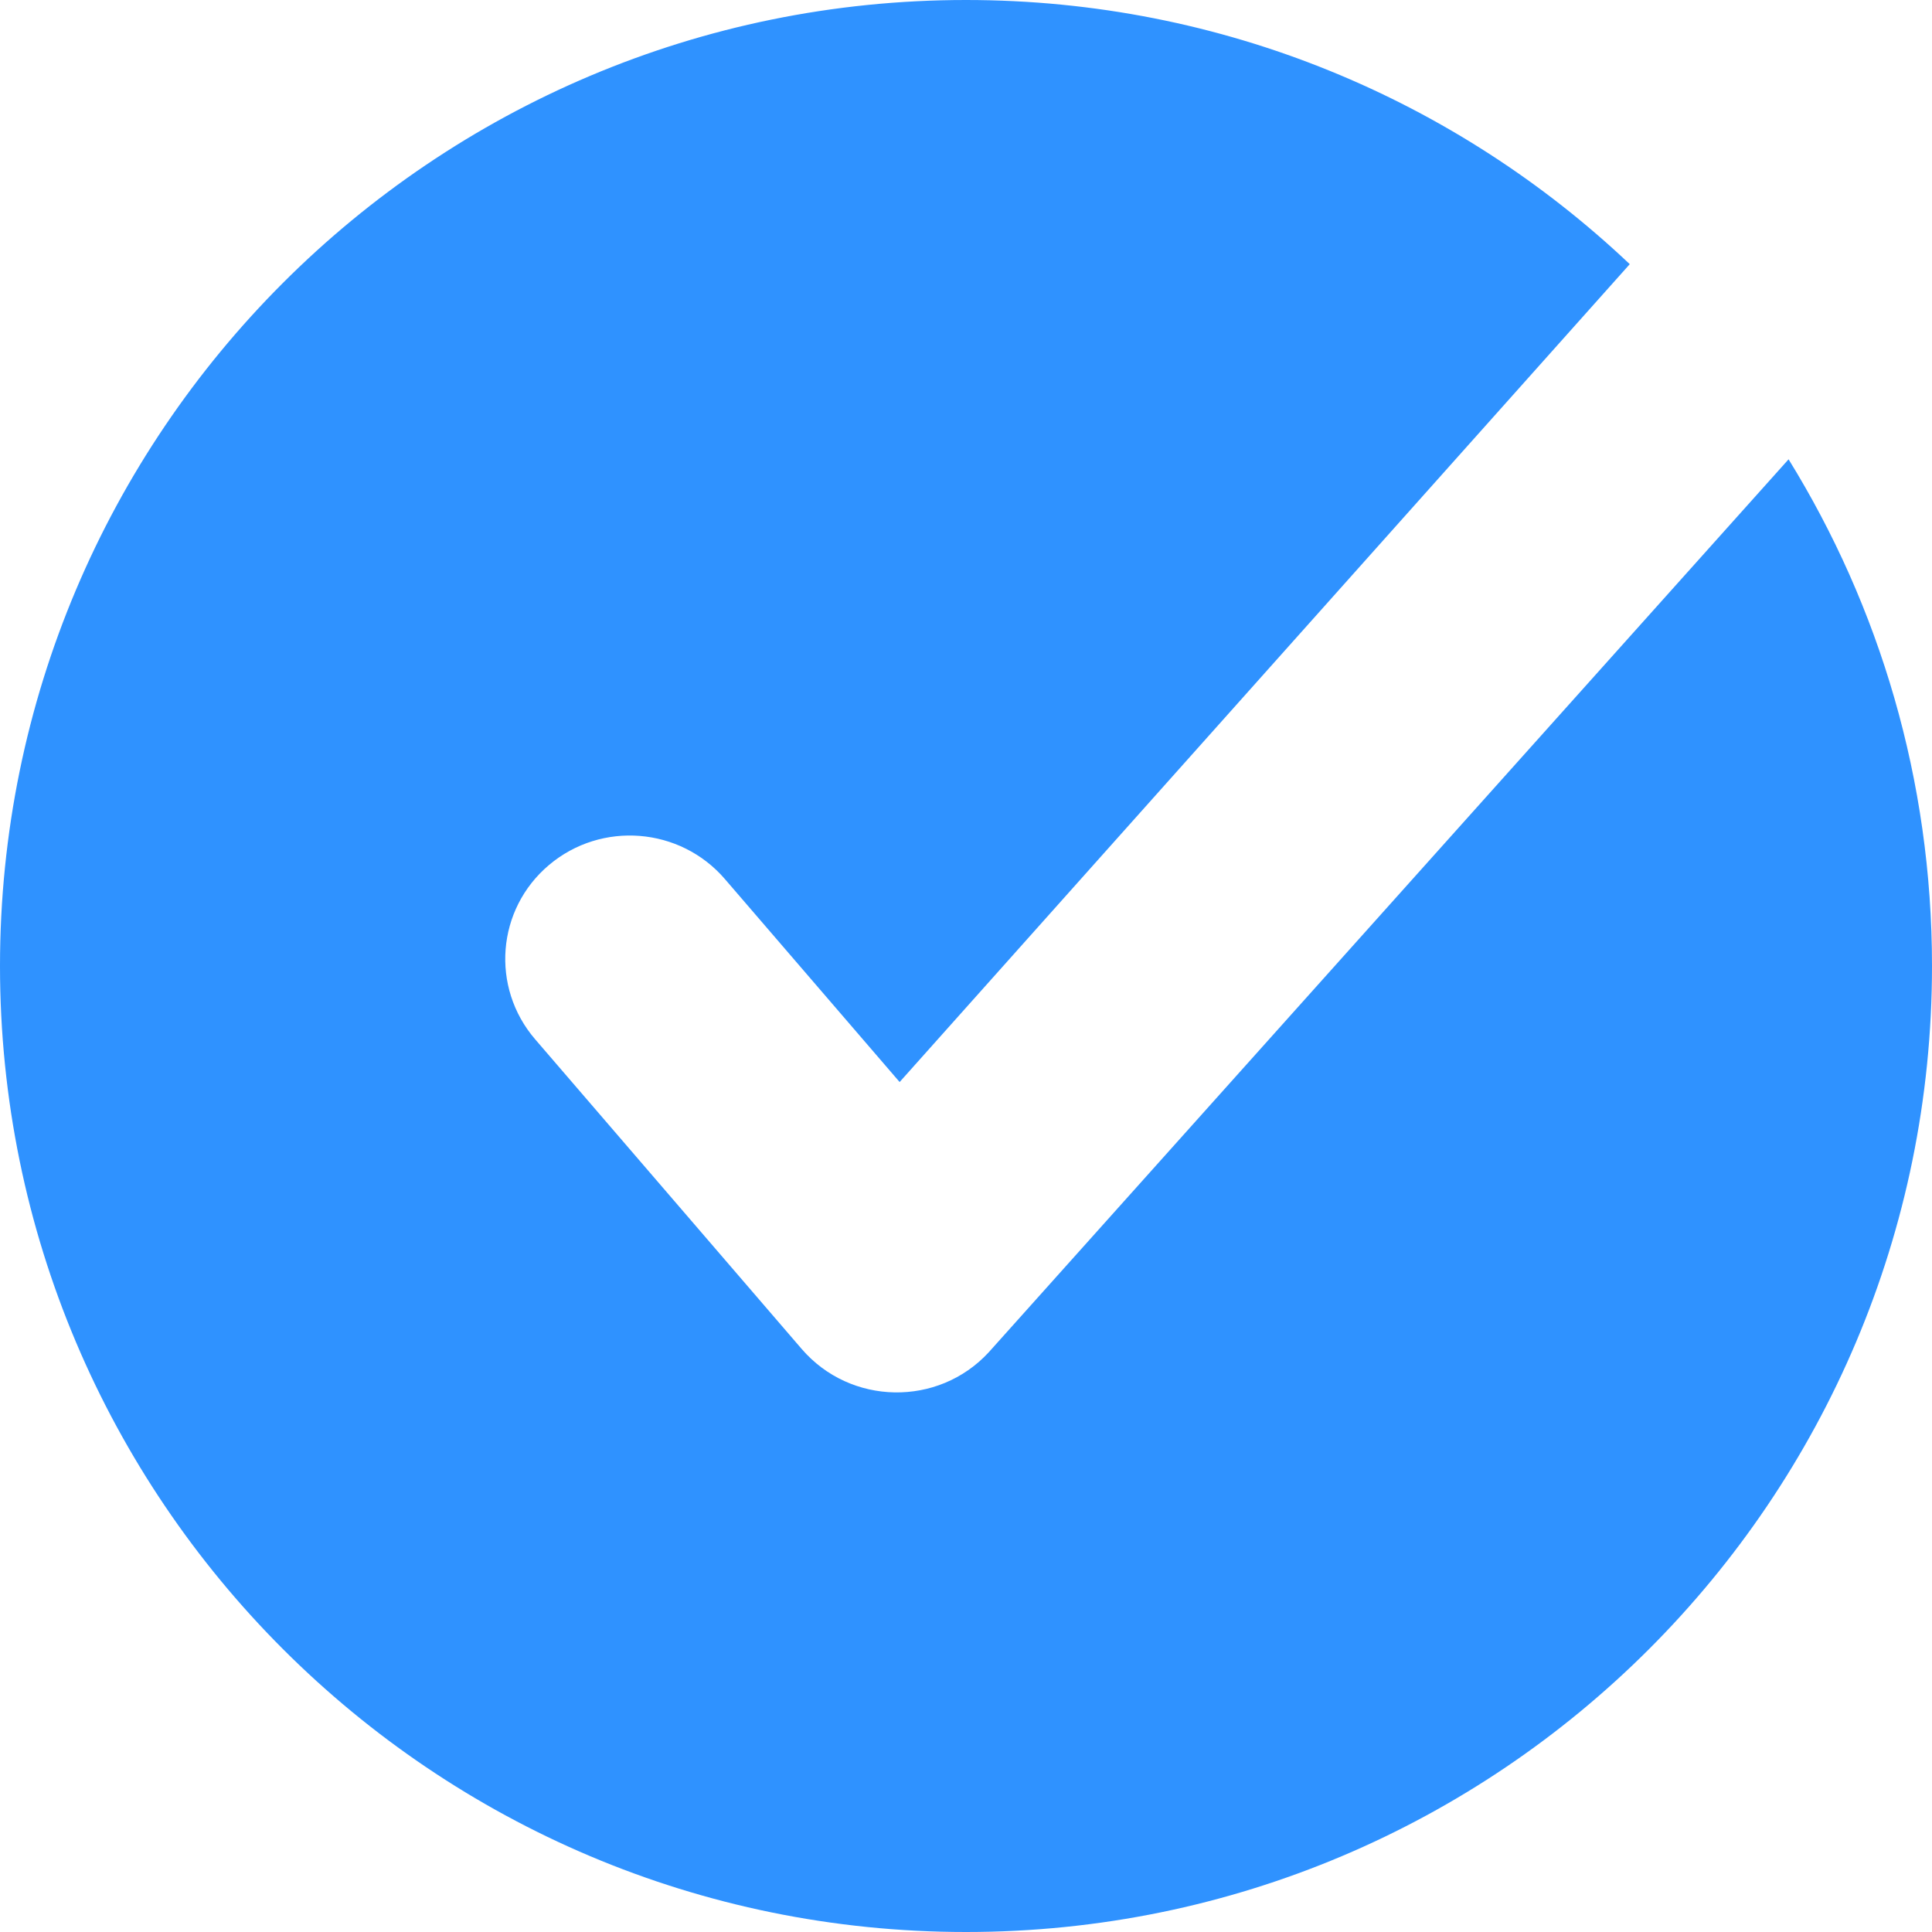 <svg width="34" height="34" viewBox="0 0 34 34" fill="none" xmlns="http://www.w3.org/2000/svg">
<path fill-rule="evenodd" clip-rule="evenodd" d="M17 34C26.389 34 34 26.389 34 17C34 13.73 33.077 10.675 31.476 8.083L17.4 23.798C16.51 24.763 14.966 24.735 14.108 23.739L9.418 18.29C8.63 17.374 8.739 16.001 9.661 15.223C10.583 14.444 11.969 14.554 12.757 15.47L15.832 19.042L28.681 4.649C25.636 1.767 21.524 0 17 0C7.611 0 0 7.611 0 17C0 26.389 7.611 34 17 34Z" fill="#2F92FF"/>
</svg>
